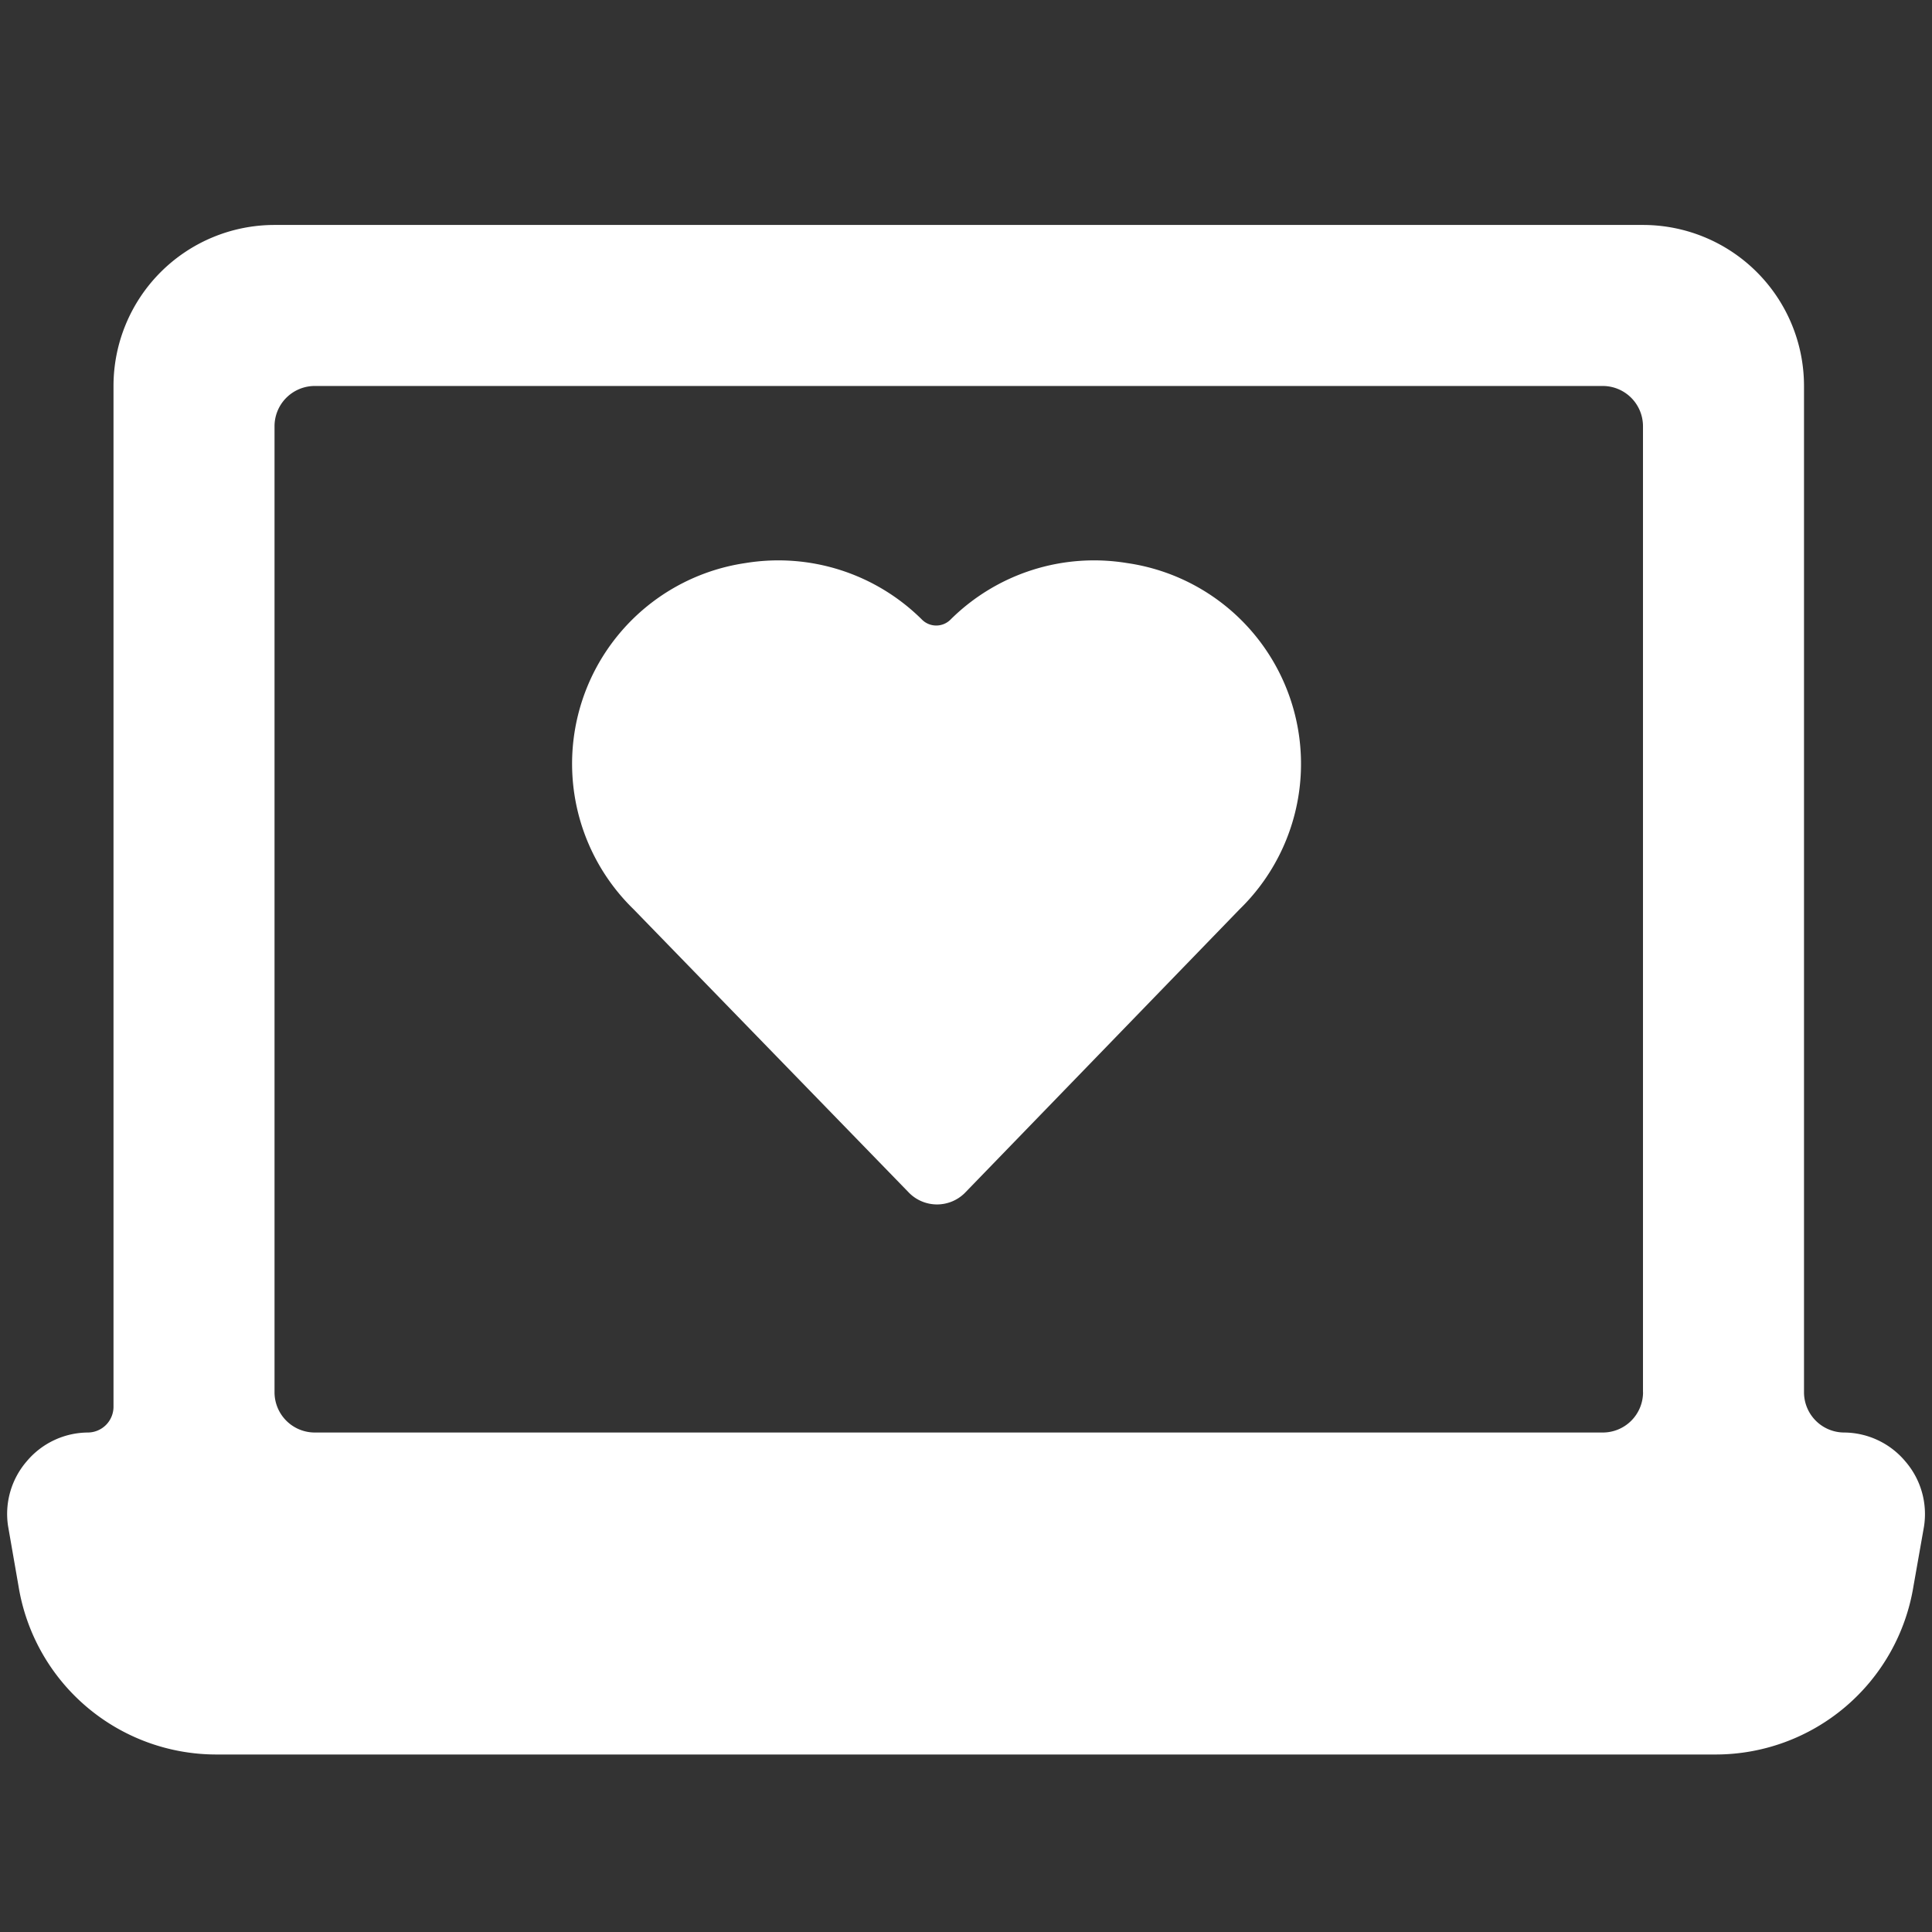 <svg width="32" height="32" fill="none" xmlns="http://www.w3.org/2000/svg"><rect width="100%" height="100%" fill="#333333" stroke="none"/><path d="M29.88 6.392a2.667 2.667 0 0 0-2.666-2.666H4.546A2.667 2.667 0 0 0 1.88 6.392V23.3a.427.427 0 0 1-.427.427 1.333 1.333 0 0 0-1.013.48 1.333 1.333 0 0 0-.307 1.066l.174 1a3.32 3.32 0 0 0 3.28 2.787h24.826a3.32 3.32 0 0 0 3.28-2.787l.174-.986a1.333 1.333 0 0 0-.307-1.08 1.334 1.334 0 0 0-1.013-.48.667.667 0 0 1-.667-.667V6.392ZM27.214 23.06a.667.667 0 0 1-.667.667H5.213a.667.667 0 0 1-.666-.667v-16a.667.667 0 0 1 .666-.667h21.334a.667.667 0 0 1 .666.667v16Z" fill="#fff"/><path d="M15.04 19.739a.653.653 0 0 0 .96 0l4.533-4.68a3.36 3.36 0 0 0-1.866-5.733 3.373 3.373 0 0 0-2.92.933.334.334 0 0 1-.48 0 3.373 3.373 0 0 0-2.92-.933 3.36 3.36 0 0 0-1.854 5.733l4.547 4.68Z" fill="#fff"/></svg>